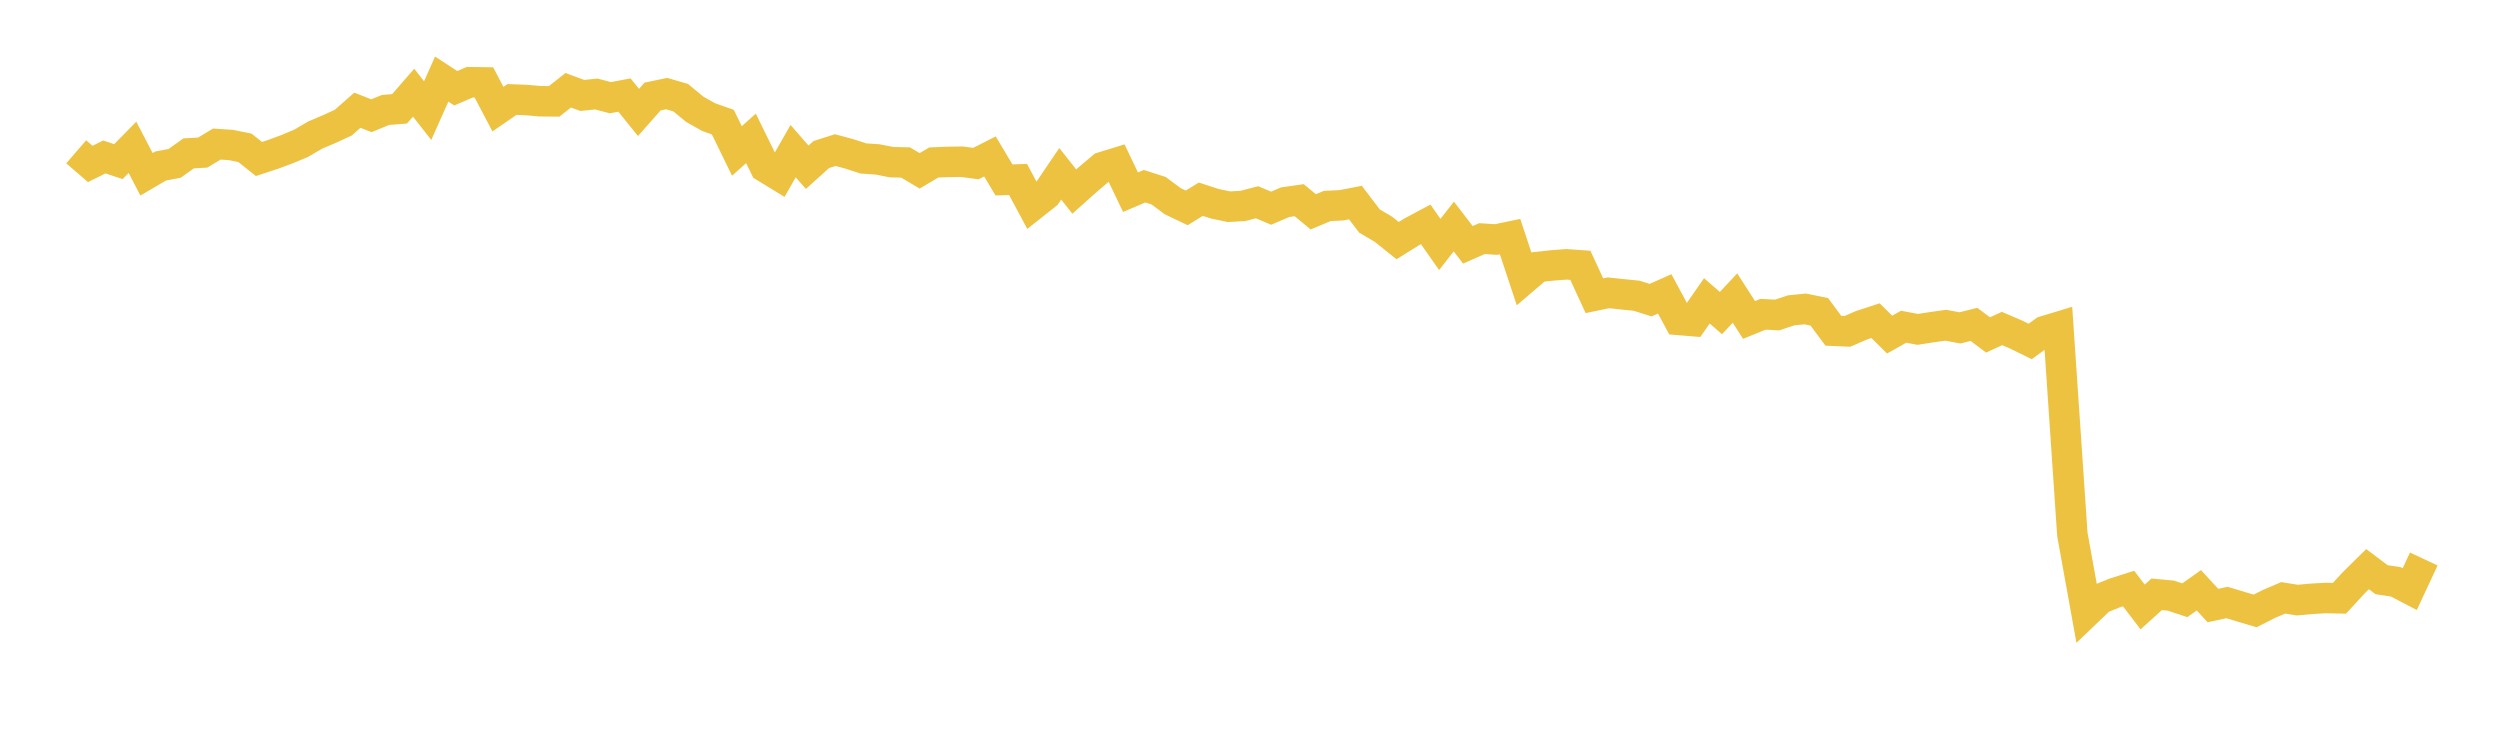 <svg width="164" height="48" xmlns="http://www.w3.org/2000/svg" xmlns:xlink="http://www.w3.org/1999/xlink"><path fill="none" stroke="rgb(237,194,64)" stroke-width="2" d="M5,9.958L5.922,10.755L6.844,10.295L7.766,10.602L8.689,9.663L9.611,11.433L10.533,10.892L11.455,10.717L12.377,10.06L13.299,10.01L14.222,9.451L15.144,9.511L16.066,9.696L16.988,10.43L17.91,10.127L18.832,9.785L19.754,9.401L20.677,8.858L21.599,8.468L22.521,8.043L23.443,7.23L24.365,7.592L25.287,7.213L26.21,7.139L27.132,6.079L28.054,7.257L28.976,5.188L29.898,5.789L30.82,5.394L31.743,5.406L32.665,7.16L33.587,6.526L34.509,6.561L35.431,6.641L36.353,6.649L37.275,5.921L38.198,6.261L39.12,6.167L40.042,6.409L40.964,6.235L41.886,7.375L42.808,6.333L43.731,6.14L44.653,6.407L45.575,7.169L46.497,7.687L47.419,8.012L48.341,9.901L49.263,9.078L50.186,10.963L51.108,11.526L52.03,9.913L52.952,10.972L53.874,10.139L54.796,9.846L55.719,10.096L56.641,10.395L57.563,10.456L58.485,10.637L59.407,10.66L60.329,11.209L61.251,10.66L62.174,10.622L63.096,10.608L64.018,10.731L64.94,10.263L65.862,11.805L66.784,11.773L67.707,13.491L68.629,12.761L69.551,11.399L70.473,12.566L71.395,11.743L72.317,10.964L73.24,10.68L74.162,12.609L75.084,12.215L76.006,12.512L76.928,13.197L77.85,13.637L78.772,13.068L79.695,13.367L80.617,13.561L81.539,13.509L82.461,13.268L83.383,13.657L84.305,13.264L85.228,13.132L86.15,13.897L87.072,13.51L87.994,13.468L88.916,13.287L89.838,14.499L90.76,15.044L91.683,15.784L92.605,15.211L93.527,14.719L94.449,16.036L95.371,14.859L96.293,16.059L97.216,15.653L98.138,15.713L99.06,15.521L99.982,18.3L100.904,17.511L101.826,17.412L102.749,17.34L103.671,17.404L104.593,19.399L105.515,19.209L106.437,19.307L107.359,19.399L108.281,19.688L109.204,19.277L110.126,20.987L111.048,21.063L111.97,19.735L112.892,20.537L113.814,19.553L114.737,20.989L115.659,20.615L116.581,20.665L117.503,20.357L118.425,20.266L119.347,20.456L120.269,21.698L121.192,21.738L122.114,21.337L123.036,21.037L123.958,21.95L124.88,21.434L125.802,21.606L126.725,21.464L127.647,21.335L128.569,21.51L129.491,21.279L130.413,21.972L131.335,21.55L132.257,21.947L133.18,22.4L134.102,21.726L135.024,21.446L135.946,35.054L136.868,40.162L137.79,39.279L138.713,38.902L139.635,38.608L140.557,39.816L141.479,38.986L142.401,39.072L143.323,39.377L144.246,38.723L145.168,39.722L146.09,39.525L147.012,39.803L147.934,40.077L148.856,39.611L149.778,39.218L150.701,39.368L151.623,39.282L152.545,39.23L153.467,39.248L154.389,38.245L155.311,37.336L156.234,38.029L157.156,38.166L158.078,38.648L159,36.67"></path></svg>